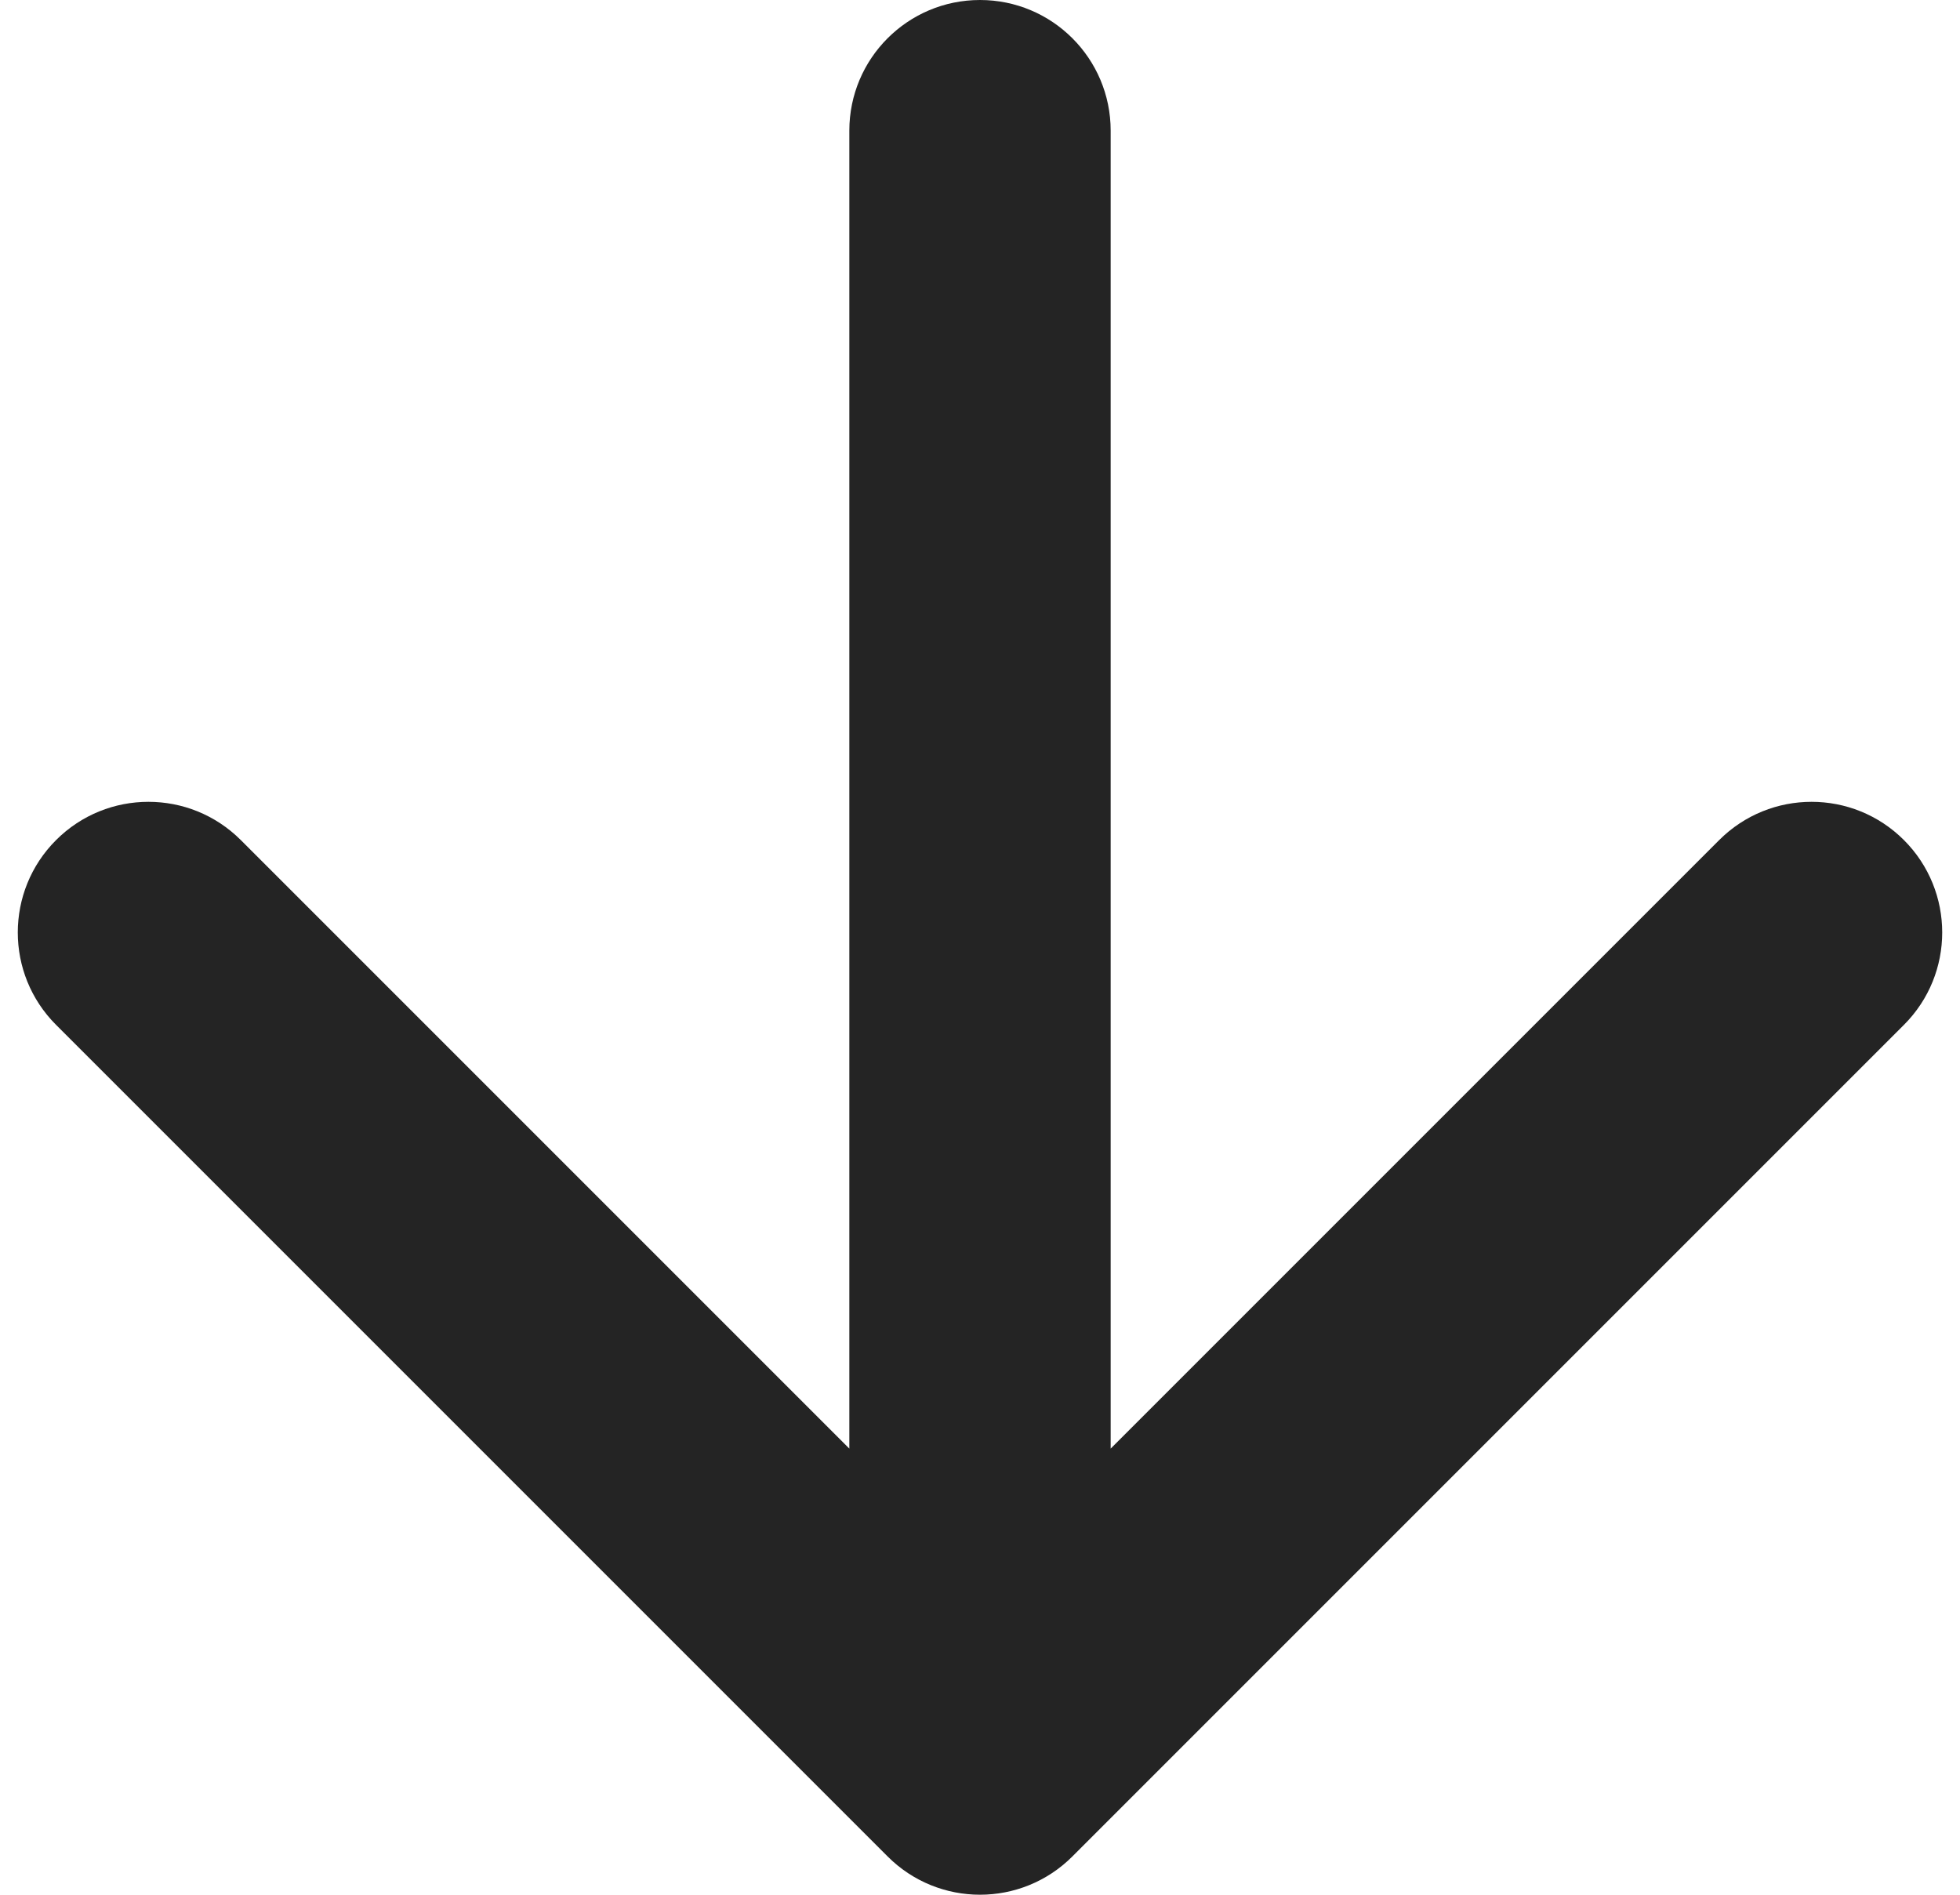 <?xml version="1.0" encoding="UTF-8"?> <svg xmlns="http://www.w3.org/2000/svg" width="30" height="29" viewBox="0 0 30 29" fill="none"> <path d="M17 2C17 0.895 16.105 -4.82823e-08 15 0C13.895 4.82823e-08 13 0.895 13 2L17 2ZM13.586 28.414C14.367 29.195 15.633 29.195 16.414 28.414L29.142 15.686C29.923 14.905 29.923 13.639 29.142 12.858C28.361 12.077 27.095 12.077 26.314 12.858L15 24.172L3.686 12.858C2.905 12.077 1.639 12.077 0.858 12.858C0.077 13.639 0.077 14.905 0.858 15.686L13.586 28.414ZM13 2L13 27L17 27L17 2L13 2Z" fill="#242424"></path> </svg> 